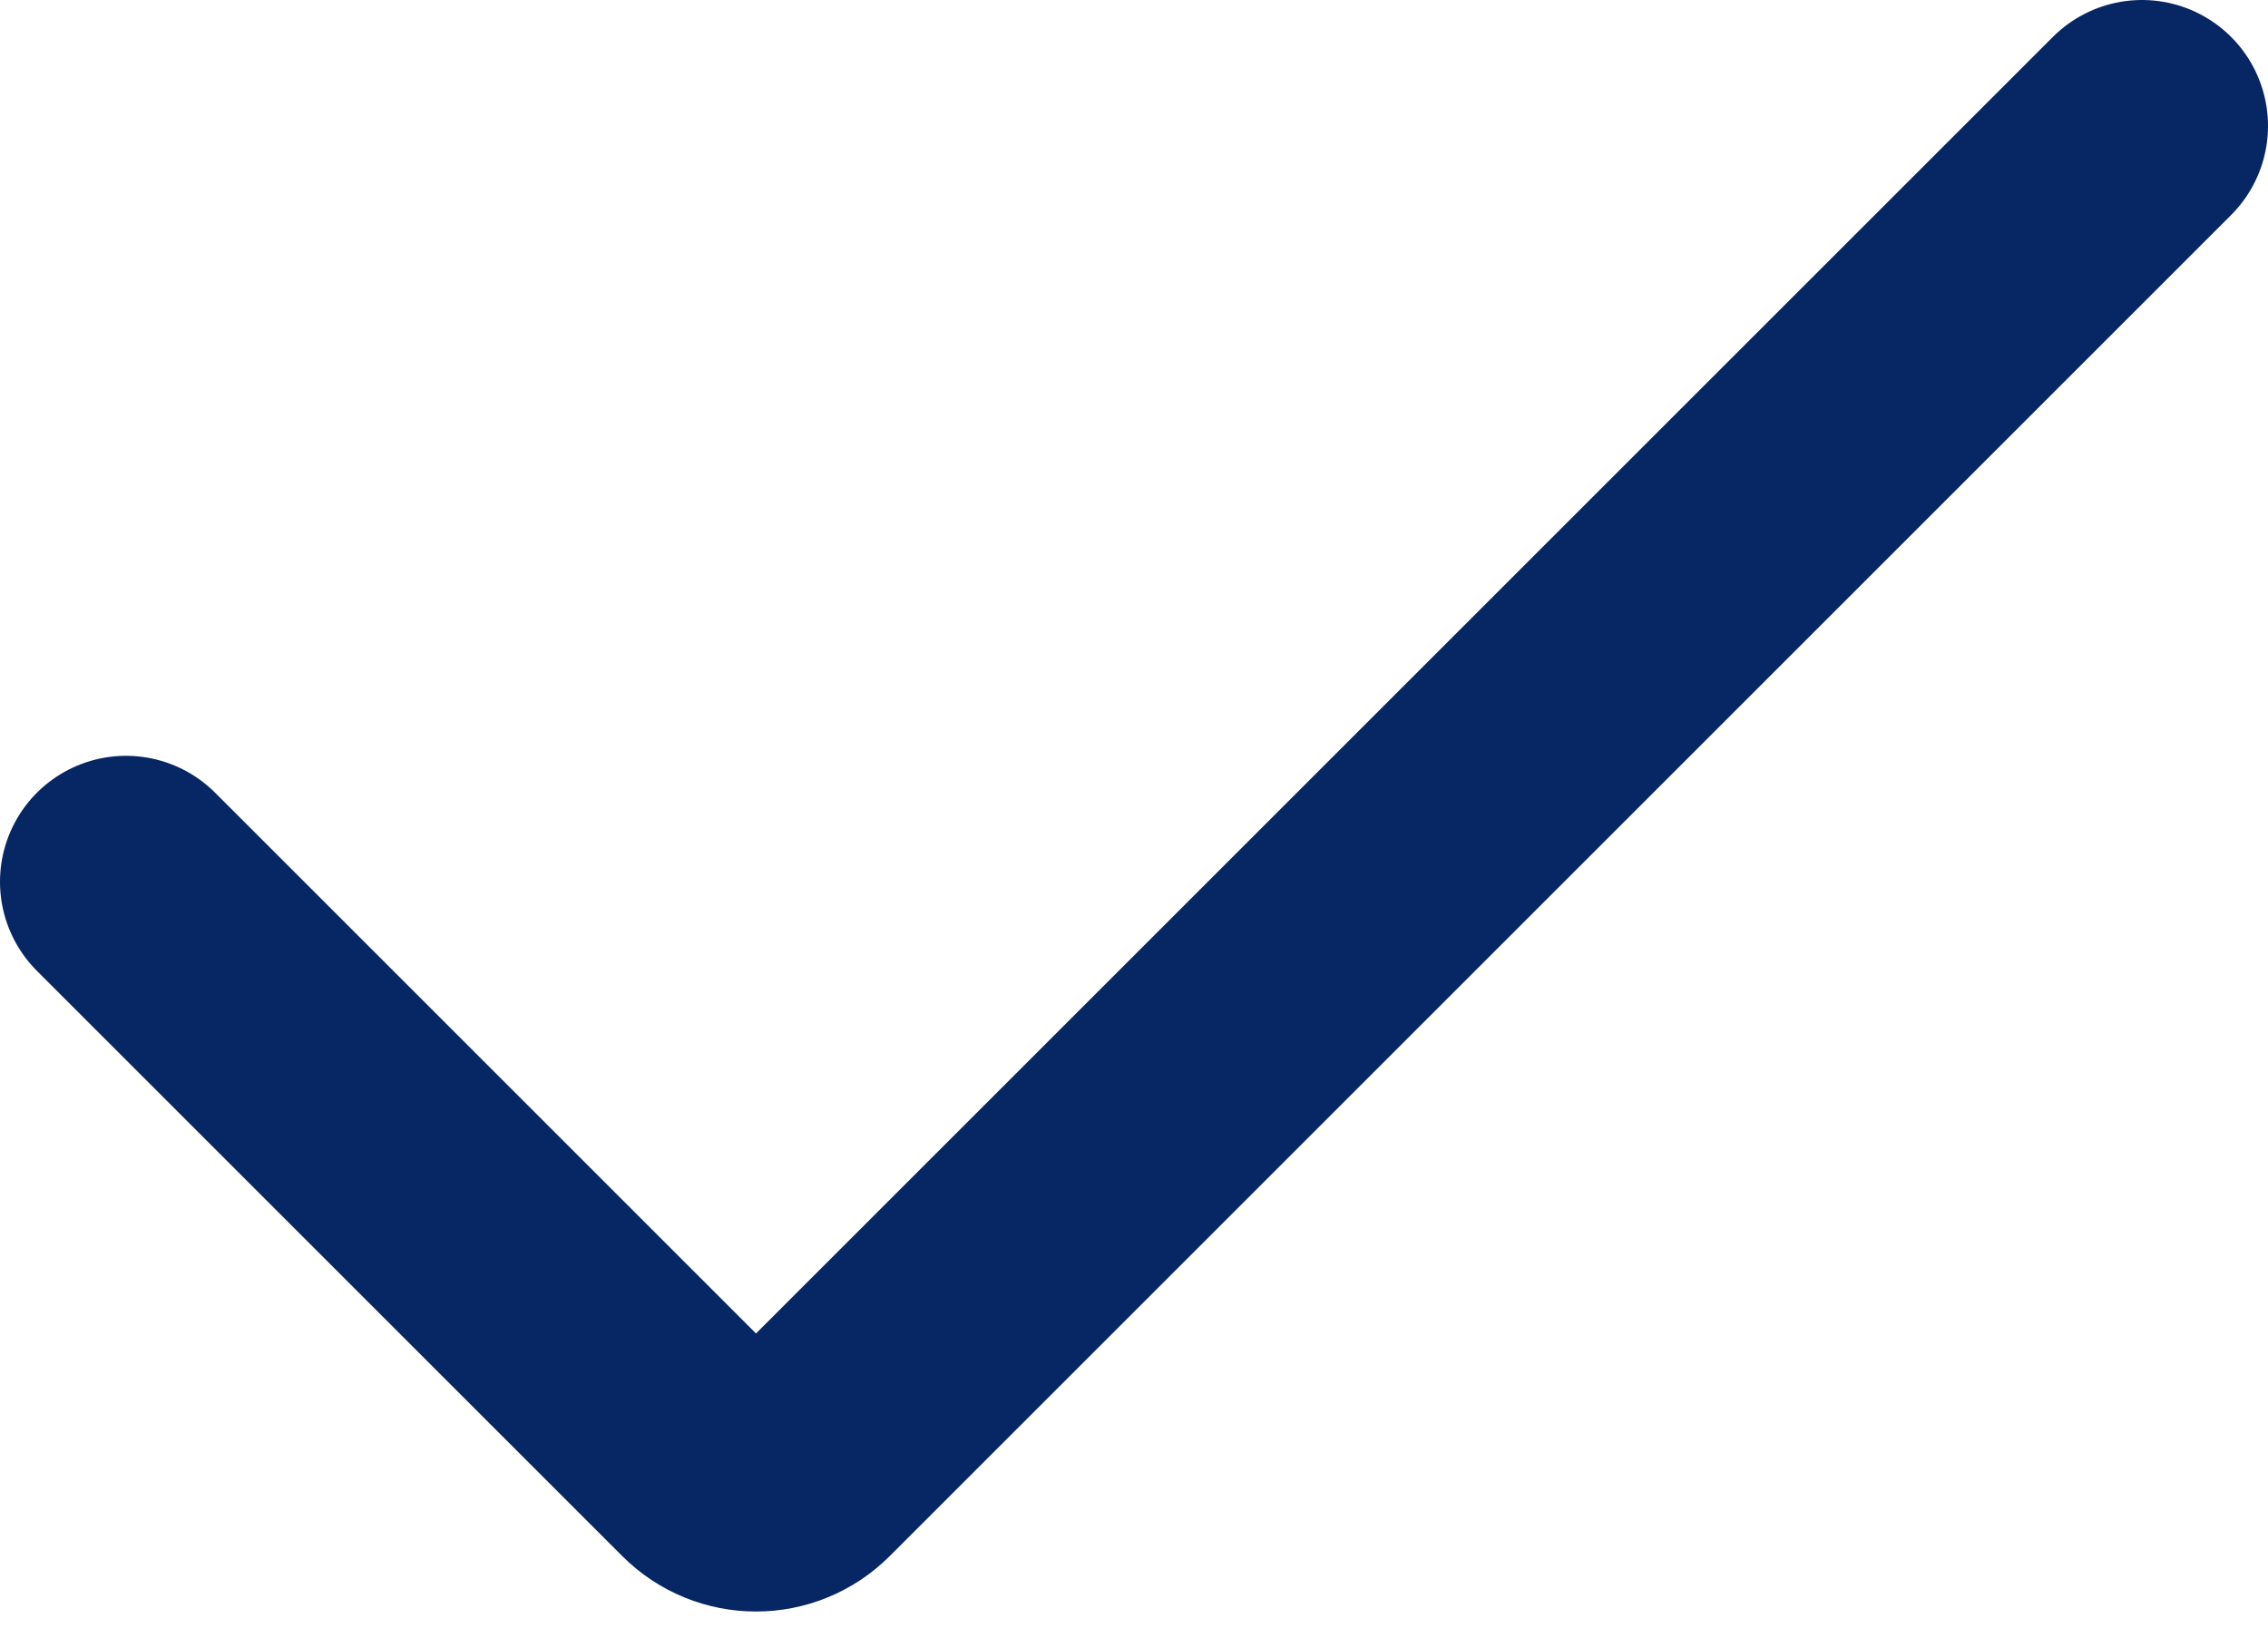 <svg width="18" height="13" viewBox="0 0 18 13" fill="none" xmlns="http://www.w3.org/2000/svg">
<path d="M17 1L6.354 11.646C6.158 11.842 5.842 11.842 5.646 11.646L1 7" stroke="#072664" stroke-width="2" stroke-linecap="round"/>
</svg>
